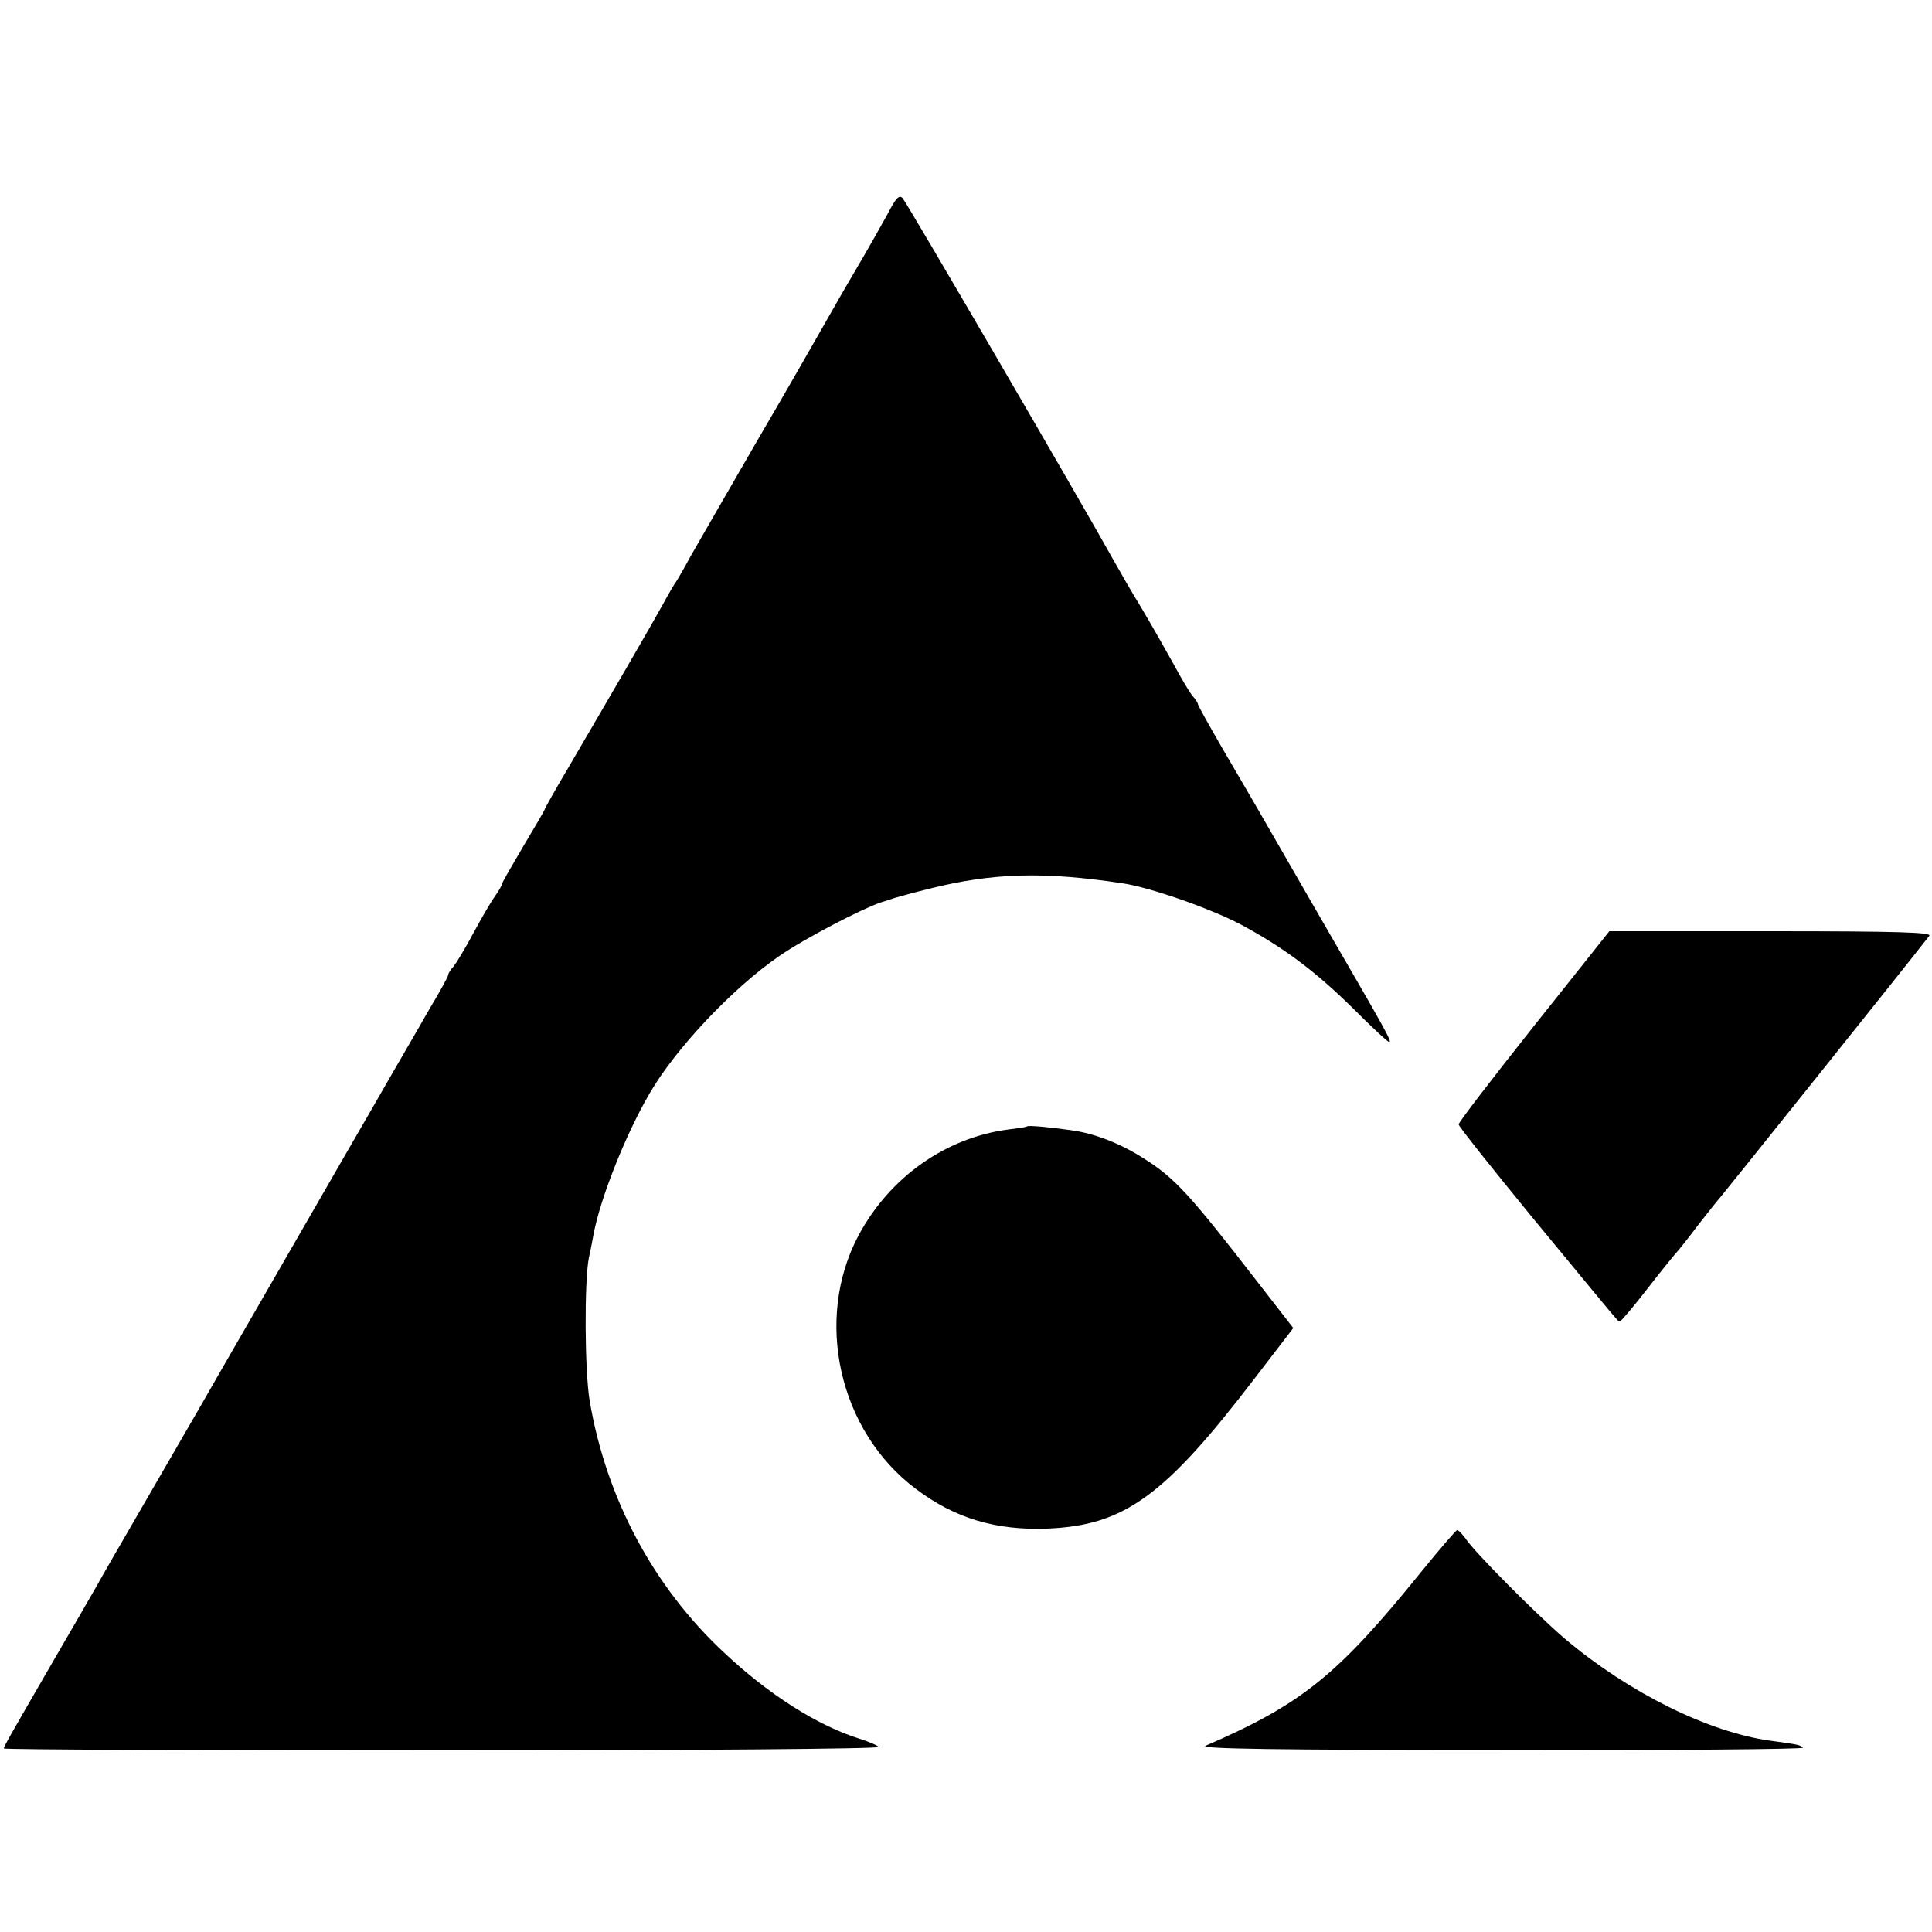 <?xml version="1.0" standalone="no"?>
<!DOCTYPE svg PUBLIC "-//W3C//DTD SVG 20010904//EN"
 "http://www.w3.org/TR/2001/REC-SVG-20010904/DTD/svg10.dtd">
<svg version="1.0" xmlns="http://www.w3.org/2000/svg"
 width="500pt" height="500pt" viewBox="0 0 500 500"
 preserveAspectRatio="xMidYMid meet">
<g transform="translate(0,500) scale(0.1,-0.1)"
fill="#000000" stroke="none">
<path d="M2297 4446 c-16 -29 -52 -93 -81 -142 -29 -49 -66 -114 -83 -144 -17
-30 -94 -165 -173 -300 -78 -135 -156 -270 -173 -300 -16 -30 -33 -59 -37 -65
-4 -5 -20 -32 -35 -60 -28 -51 -132 -230 -242 -418 -35 -59 -63 -109 -63 -111
0 -2 -25 -45 -55 -95 -30 -51 -55 -94 -55 -97 0 -3 -8 -18 -18 -32 -11 -15
-36 -58 -57 -97 -20 -38 -44 -77 -51 -86 -8 -8 -14 -18 -14 -22 0 -4 -22 -44
-49 -89 -26 -46 -91 -157 -143 -248 -94 -162 -186 -323 -398 -690 -58 -102
-151 -261 -205 -355 -54 -93 -106 -183 -115 -200 -9 -16 -59 -102 -110 -190
-121 -209 -130 -225 -130 -230 0 -3 512 -5 1137 -5 654 0 1133 4 1127 9 -5 5
-27 14 -49 21 -109 34 -235 114 -350 222 -184 171 -306 400 -349 653 -13 79
-14 308 -2 370 4 17 9 44 12 60 17 92 82 257 145 365 67 116 215 273 336 356
65 45 213 122 264 139 13 4 29 9 34 11 6 2 46 13 90 24 164 41 295 45 500 14
70 -10 227 -65 305 -106 112 -60 195 -122 294 -220 49 -49 90 -87 92 -85 5 4
-6 24 -176 317 -84 146 -161 279 -170 295 -10 17 -47 81 -84 144 -36 62 -66
116 -66 119 0 3 -6 13 -14 21 -7 9 -29 45 -48 81 -20 36 -57 101 -83 145 -27
44 -59 100 -73 125 -88 158 -536 927 -546 937 -9 10 -18 0 -39 -41z"/>
<path d="M3970 2345 c-107 -135 -195 -249 -195 -255 0 -5 86 -113 190 -240
227 -275 222 -270 227 -270 3 0 36 39 74 88 37 48 71 89 74 92 3 3 28 34 55
70 28 36 53 67 56 70 4 4 476 593 542 678 7 9 -76 12 -409 12 l-419 0 -195
-245z"/>
<path d="M2658 2085 c-2 -2 -23 -5 -48 -8 -162 -21 -307 -123 -388 -274 -116
-218 -51 -507 148 -656 100 -76 207 -108 340 -103 200 8 304 84 538 390 l99
129 -90 116 c-178 230 -216 272 -297 323 -59 38 -127 65 -188 73 -54 8 -111
13 -114 10z"/>
<path d="M3678 932 c-215 -266 -308 -342 -558 -450 -18 -8 188 -11 764 -11
434 -1 786 2 782 6 -7 7 -10 8 -84 18 -160 22 -366 124 -531 263 -74 63 -235
225 -258 260 -9 12 -18 22 -22 22 -3 0 -45 -49 -93 -108z"/>
</g>
</svg>
